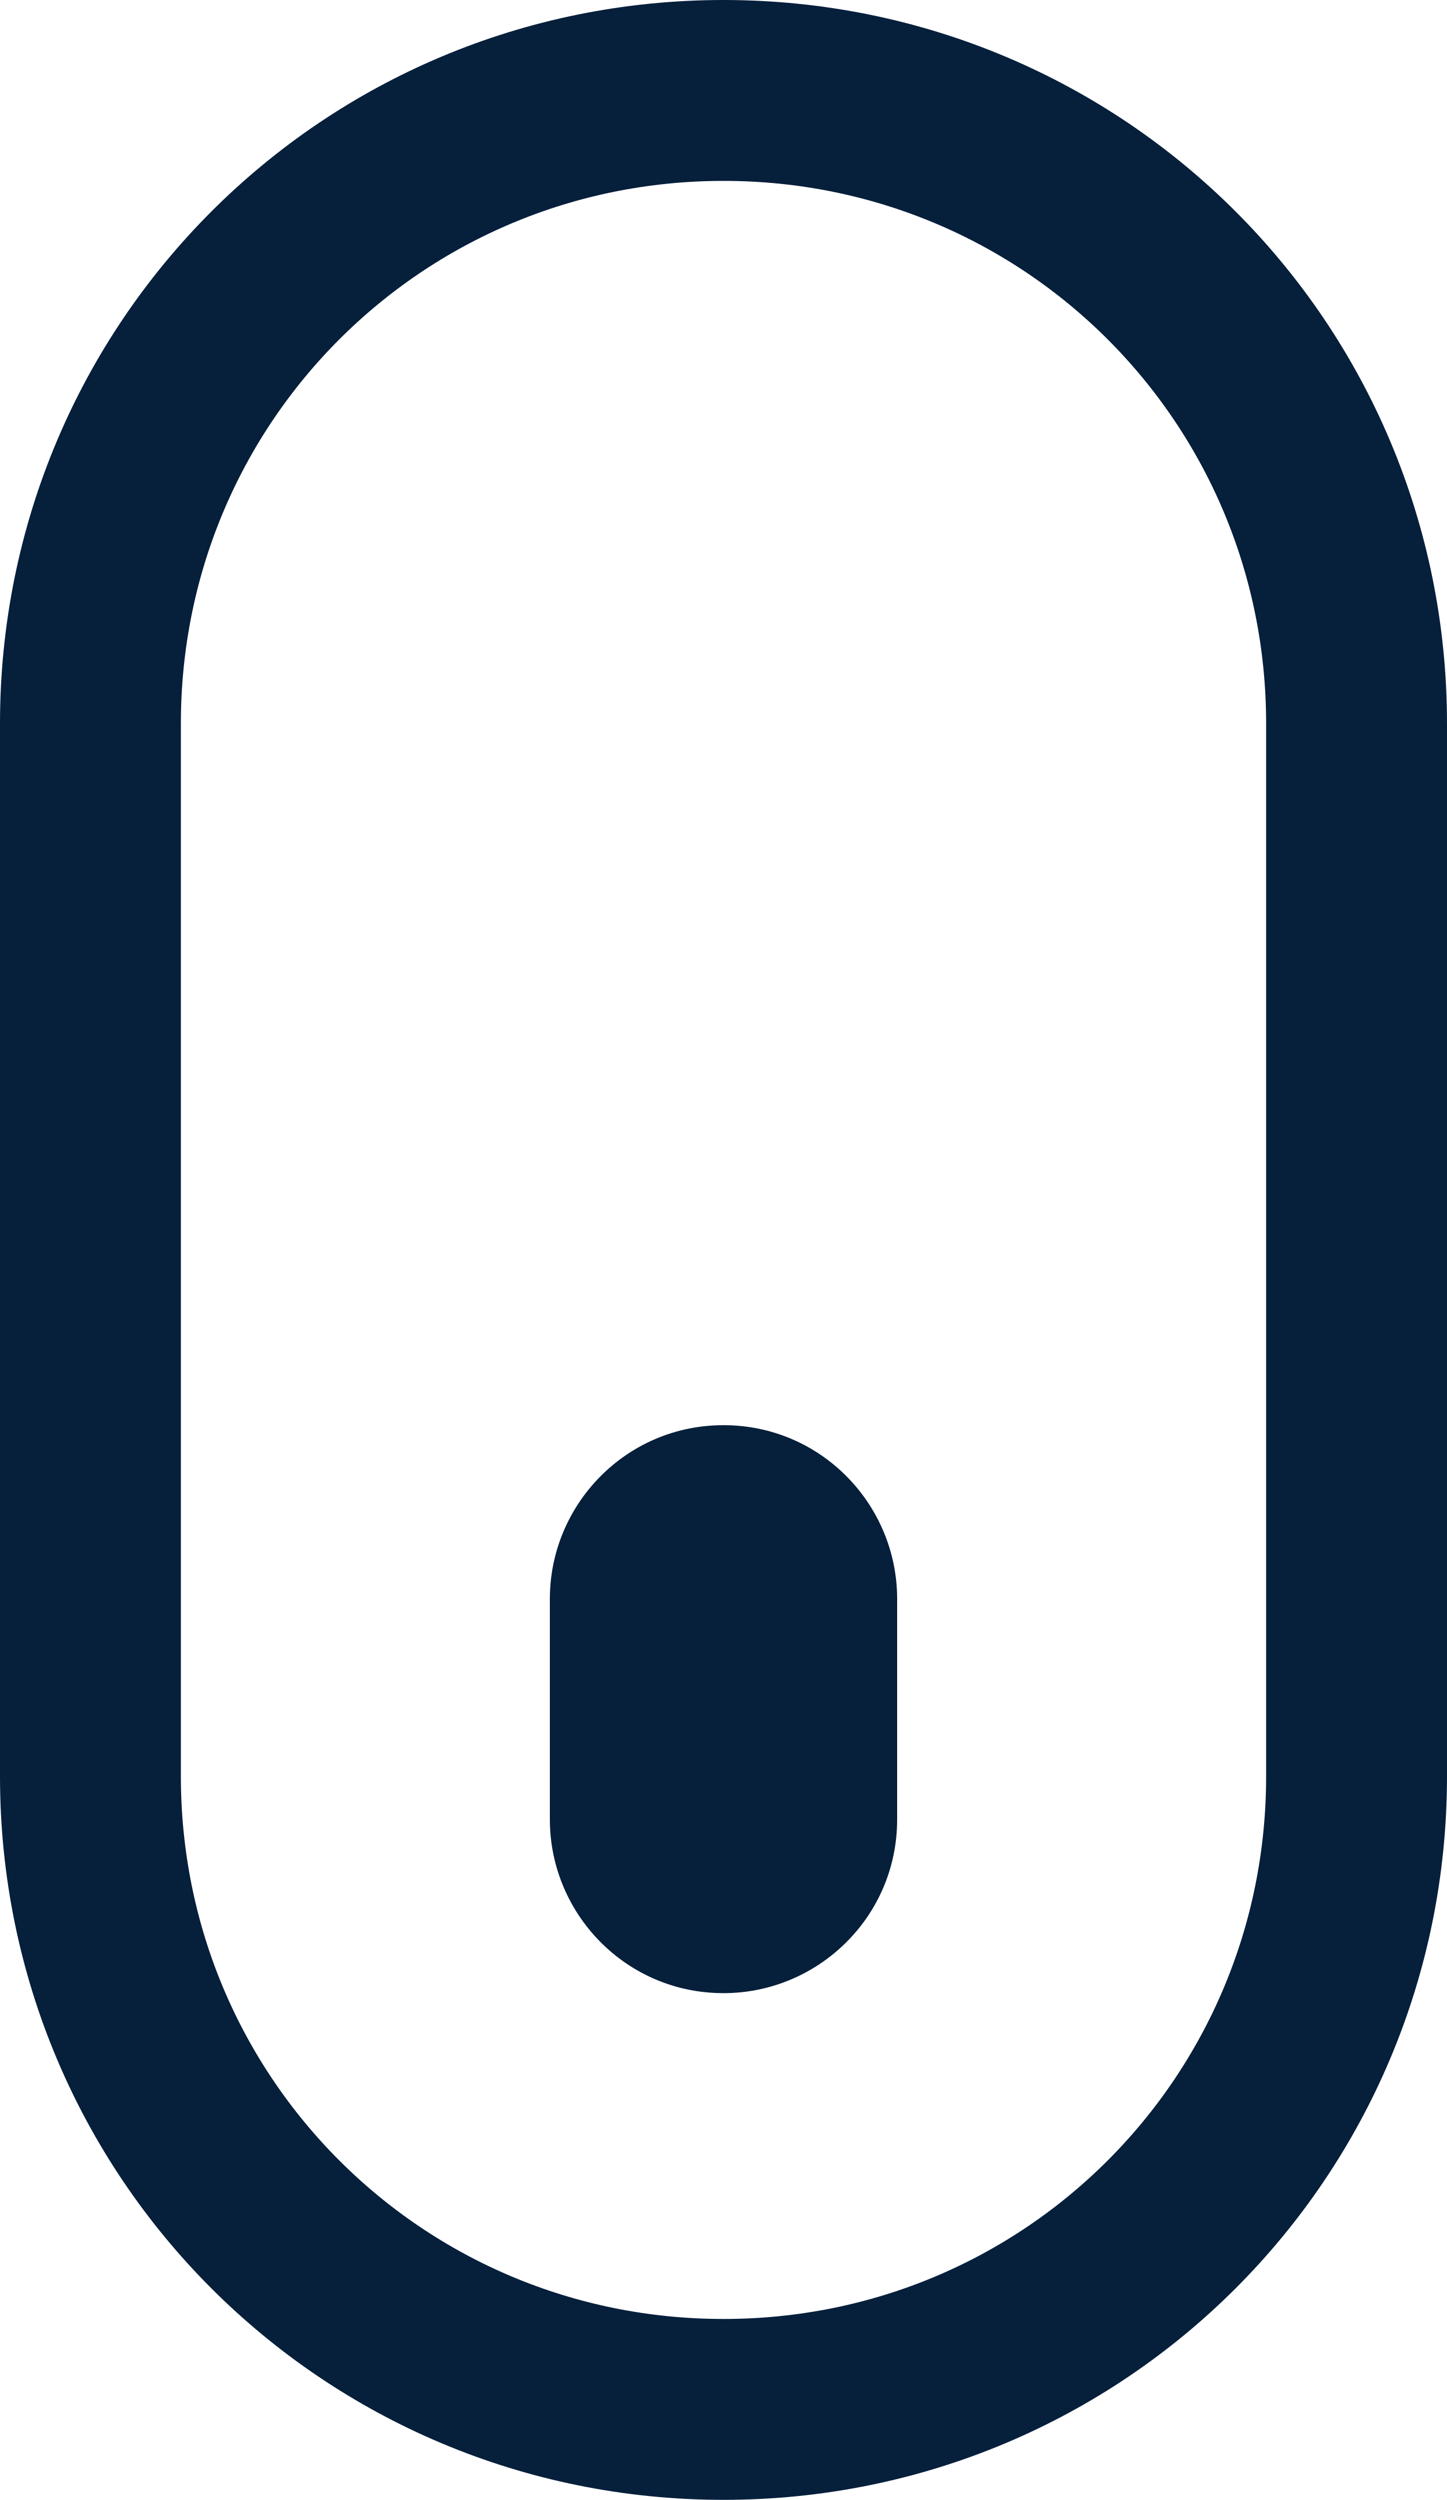 <?xml version="1.0" encoding="utf-8"?>
<!-- Generator: Adobe Illustrator 27.2.0, SVG Export Plug-In . SVG Version: 6.00 Build 0)  -->
<svg version="1.1" id="Ebene_1" xmlns="http://www.w3.org/2000/svg" xmlns:xlink="http://www.w3.org/1999/xlink" x="0px" y="0px"
	 viewBox="0 0 40 69.1" style="enable-background:new 0 0 40 69.1;" xml:space="preserve">
<style type="text/css">
	.st0{fill:none;stroke:#061F3B;stroke-width:5;}
	.st1{fill:#061F3B;}
</style>
<g id="Gruppe_217" transform="translate(-983 -989.909)">
	<g id="Gruppe_76" transform="translate(1003 992.409)">
		<path id="Pfad_28" class="st0" d="M0,0c-9.7,0-17.5,7.8-17.5,17.5v29.1c0,9.7,7.8,17.5,17.5,17.5c0,0,0,0,0,0
			c9.7,0,17.5-7.8,17.5-17.5l0,0V17.5C17.5,7.8,9.7,0,0,0z"/>
	</g>
	<g id="Gruppe_77" transform="translate(1003 1029.303)">
		<path id="Pfad_29" class="st1" d="M0,0c2.7,0,4.8,2.2,4.8,4.8c0,0,0,0,0,0v6.1c0,2.7-2.2,4.8-4.8,4.8c0,0,0,0,0,0
			c-2.7,0-4.8-2.2-4.8-4.8c0,0,0,0,0,0V4.8C-4.8,2.2-2.7,0,0,0C0,0,0,0,0,0"/>
	</g>
</g>
</svg>
